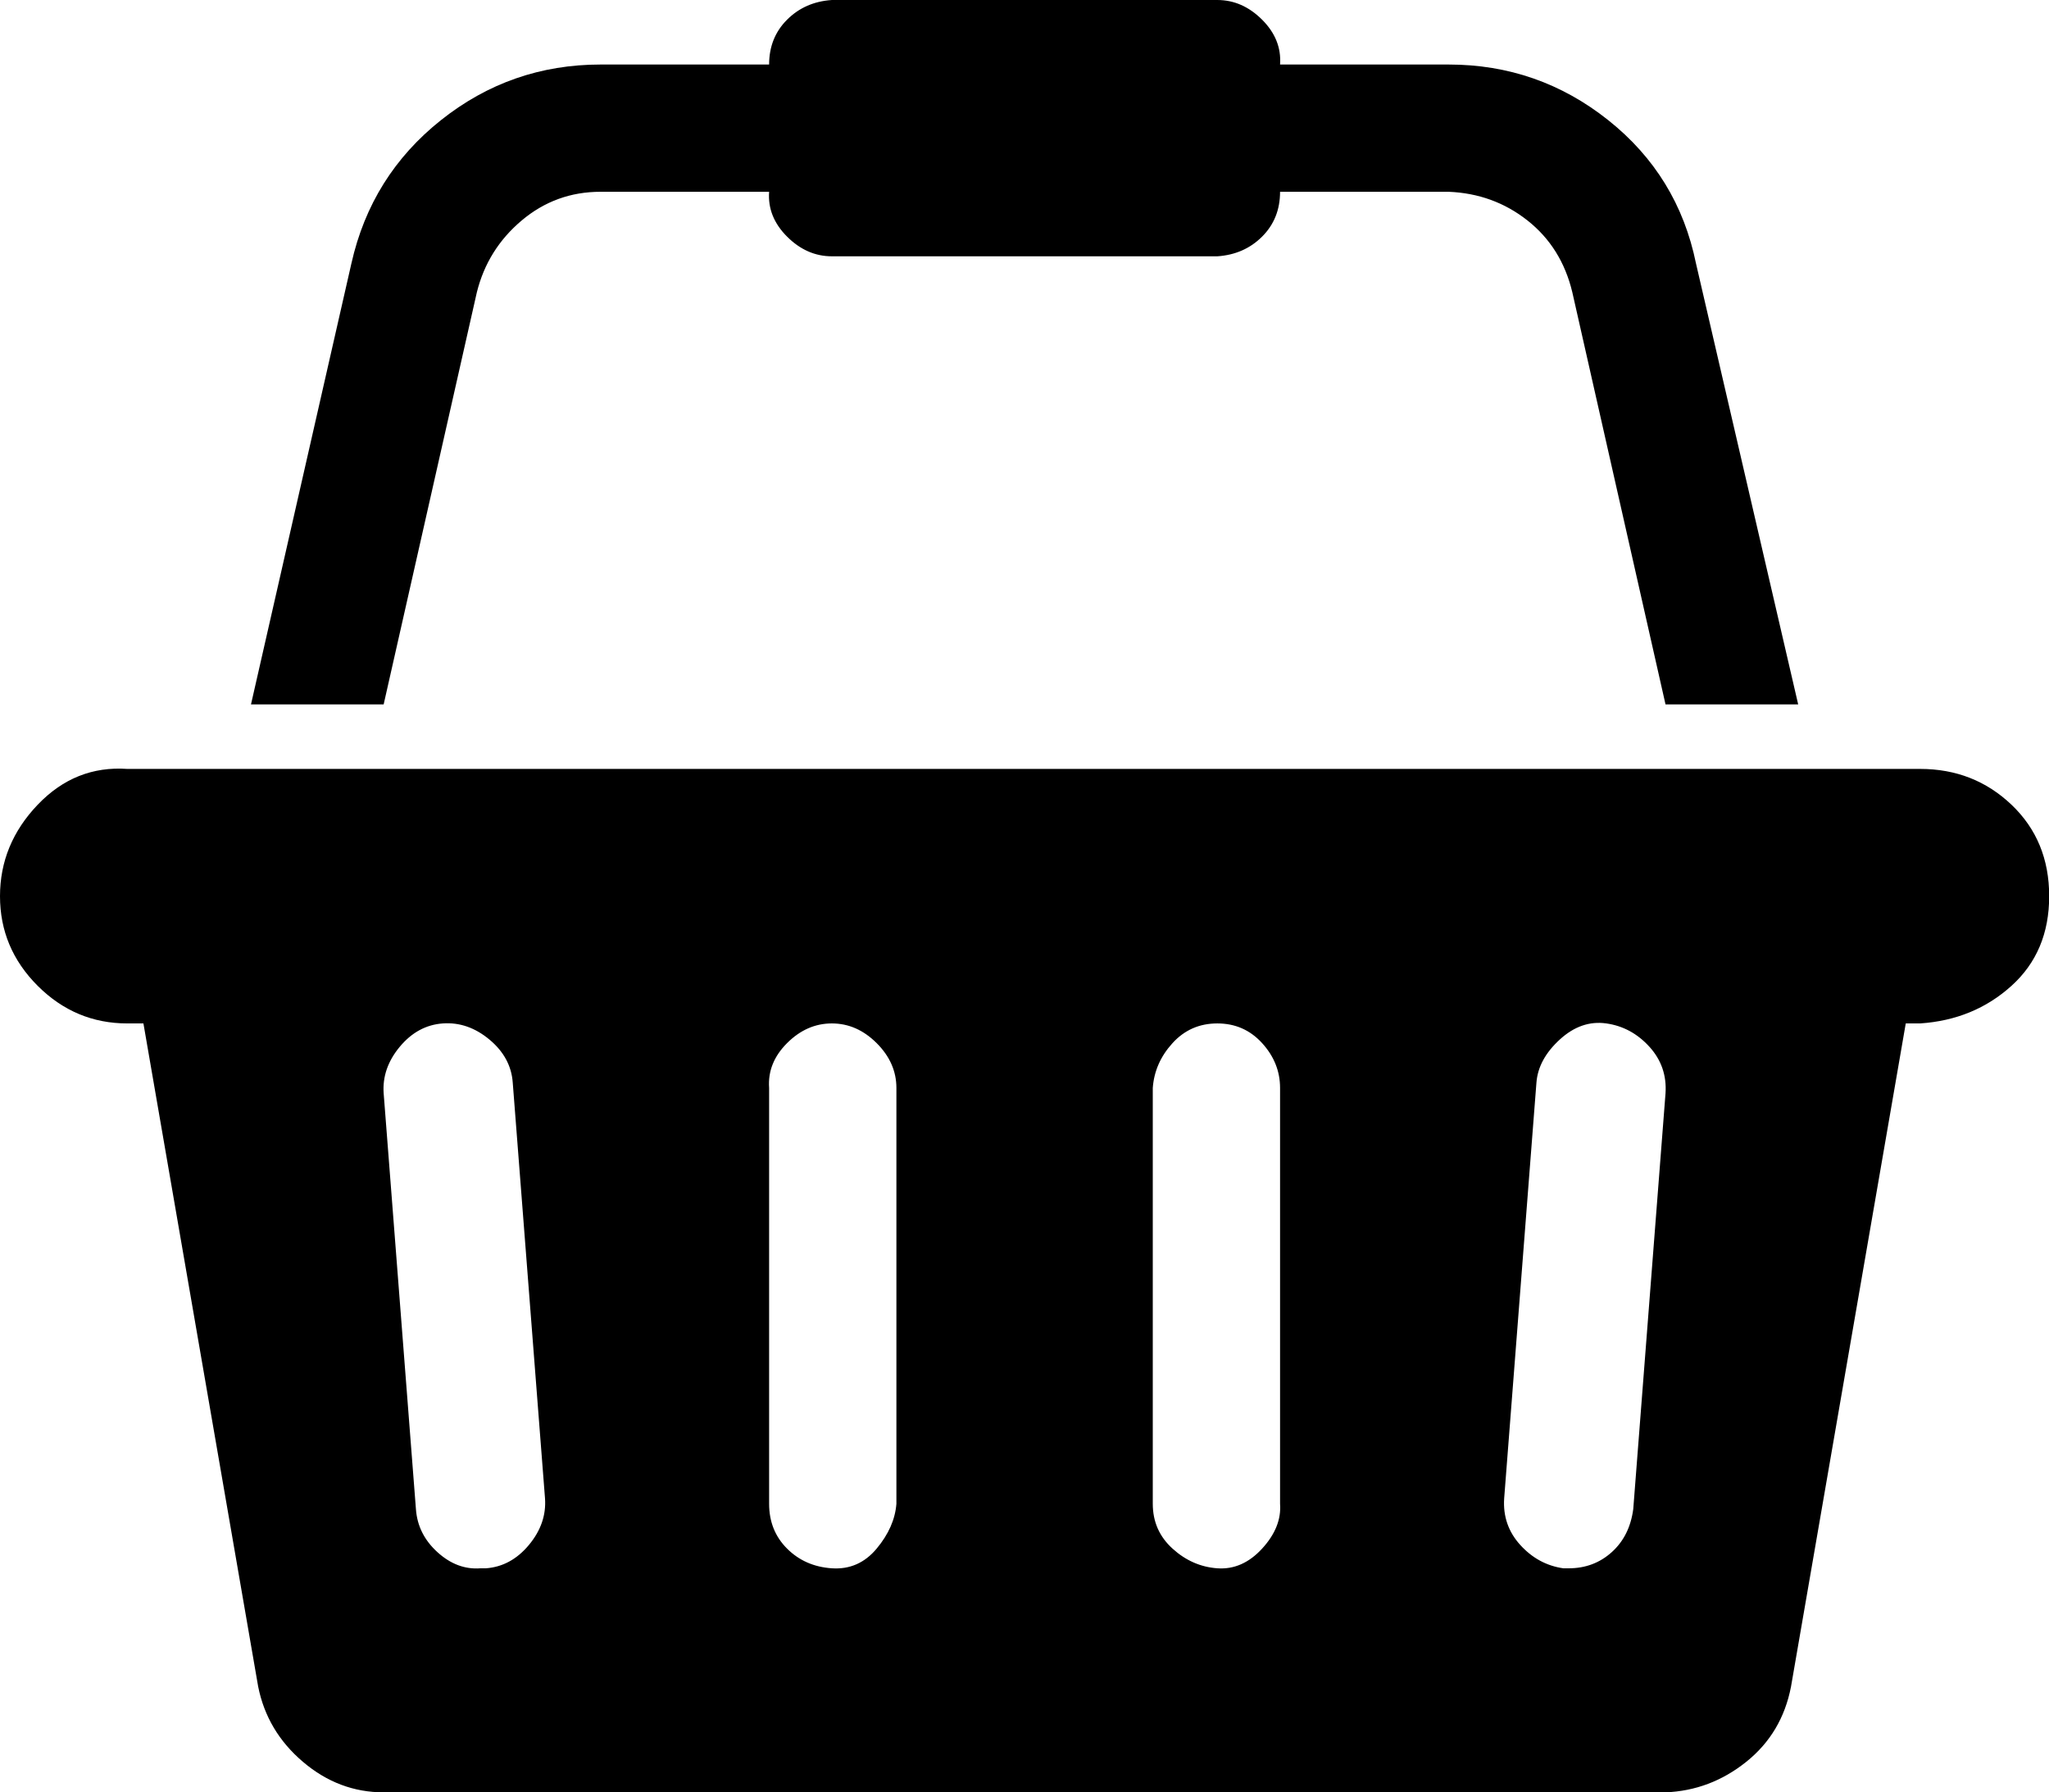 <svg xmlns="http://www.w3.org/2000/svg" viewBox="0 0 1142.9 1000"><path d="M1071 429q30 0 51 20t21 51-21 50-51 21h-8l-64 370q-5 26-25 42t-45 17H214q-25 0-45-17t-25-42L80 571h-9q-29 0-50-21T0 500t21-51 50-20h1000zM271 875q14-1 24-13t9-26l-18-232q-1-14-13-24t-26-9-24 13-9 26l18 232q1 14 12 24t24 9h3zm229-36V607q0-14-11-25t-25-11-25 11-10 25v232q0 15 10 25t25 11 25-11 11-25zm214 0V607q0-14-10-25t-25-11-25 11-11 25v232q0 15 11 25t25 11 25-11 10-25zm197 3l18-232q1-15-9-26t-24-13-26 9-13 24l-18 232q-1 15 9 26t24 13h3q14 0 24-9t12-24zM266 163l-52 230h-74l56-246q11-49 50-80t89-31h94q0-15 10-25t25-11h215q14 0 25 11t10 25h94q50 0 89 31t49 80l57 246h-74l-52-230q-6-25-25-40t-44-16h-94q0 15-10 25t-25 11H464q-14 0-25-11t-10-25h-94q-25 0-44 16t-25 40z"/></svg>